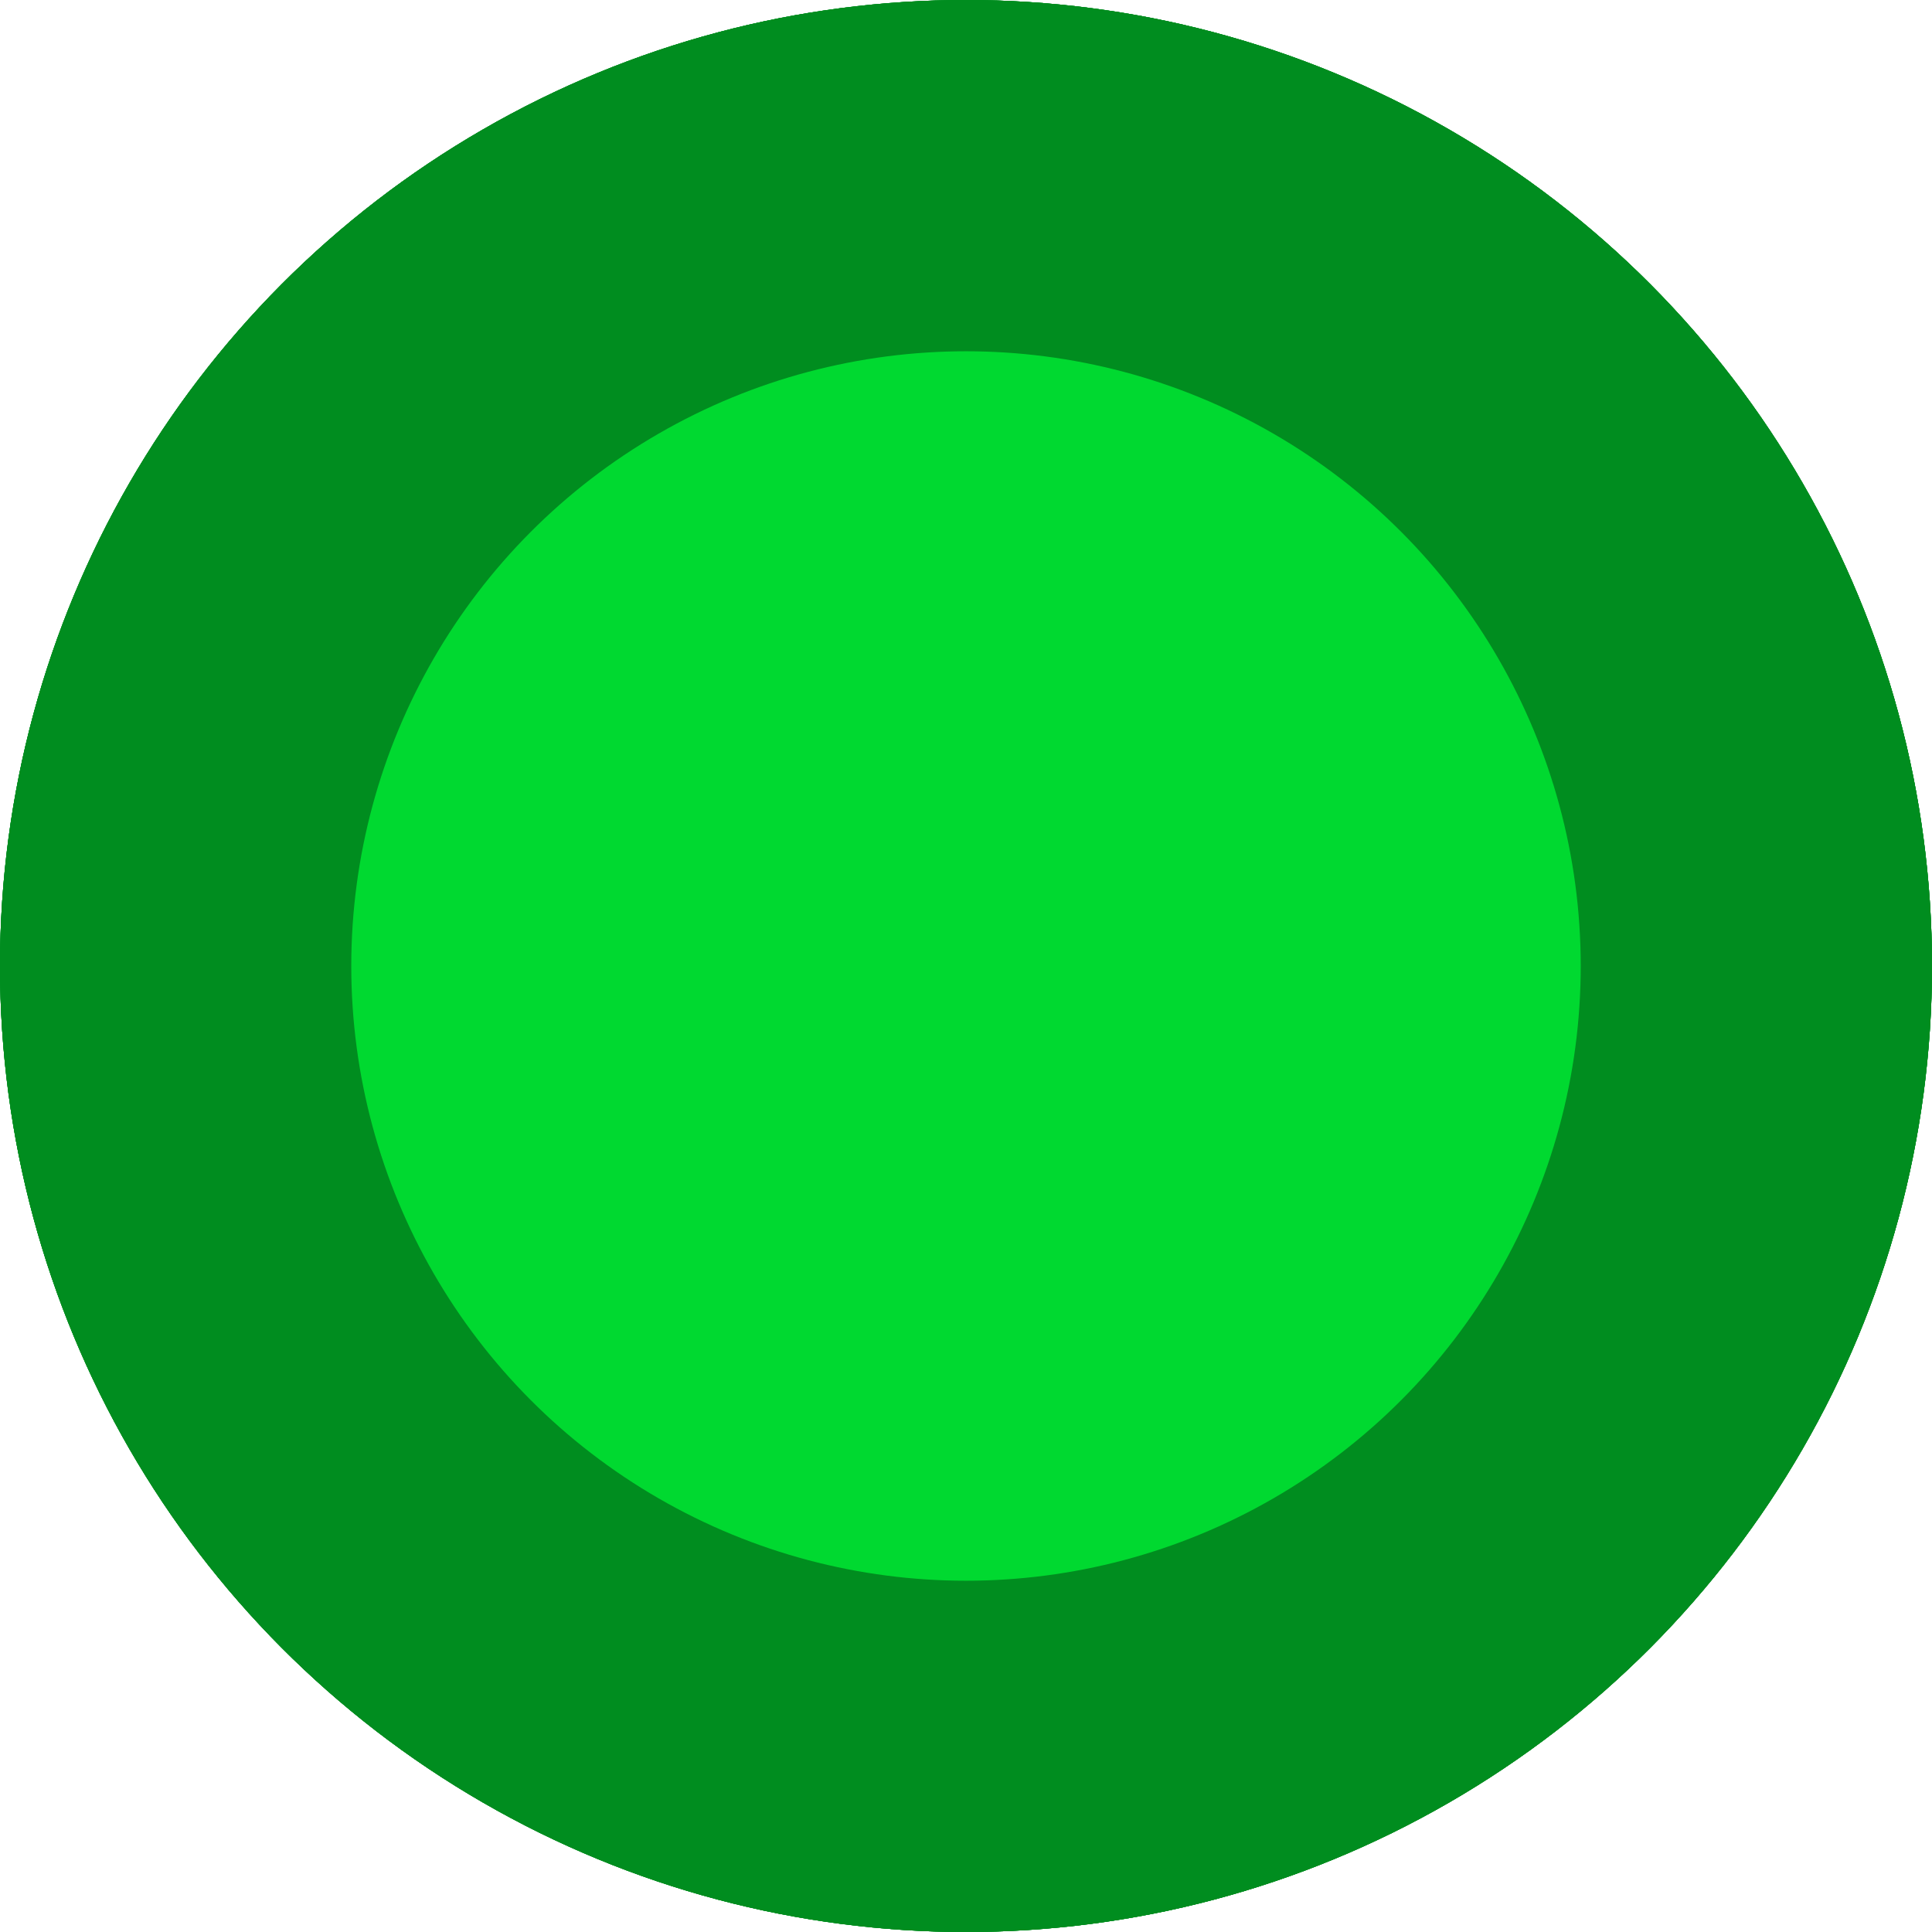 <?xml version="1.0" encoding="UTF-8"?> <svg xmlns="http://www.w3.org/2000/svg" width="11" height="11" viewBox="0 0 11 11" fill="none"> <circle cx="5.5" cy="5.5" r="5.5" fill="#008D1F"></circle> <circle cx="5.5" cy="5.5" r="5.5" fill="#008D1F"></circle> <circle cx="5.5" cy="5.5" r="5.5" fill="#008D1F"></circle> <circle cx="5.5" cy="5.5" r="5.5" fill="#008D1F"></circle> <circle cx="5.5" cy="5.5" r="3.5" fill="#00D930"></circle> </svg> 